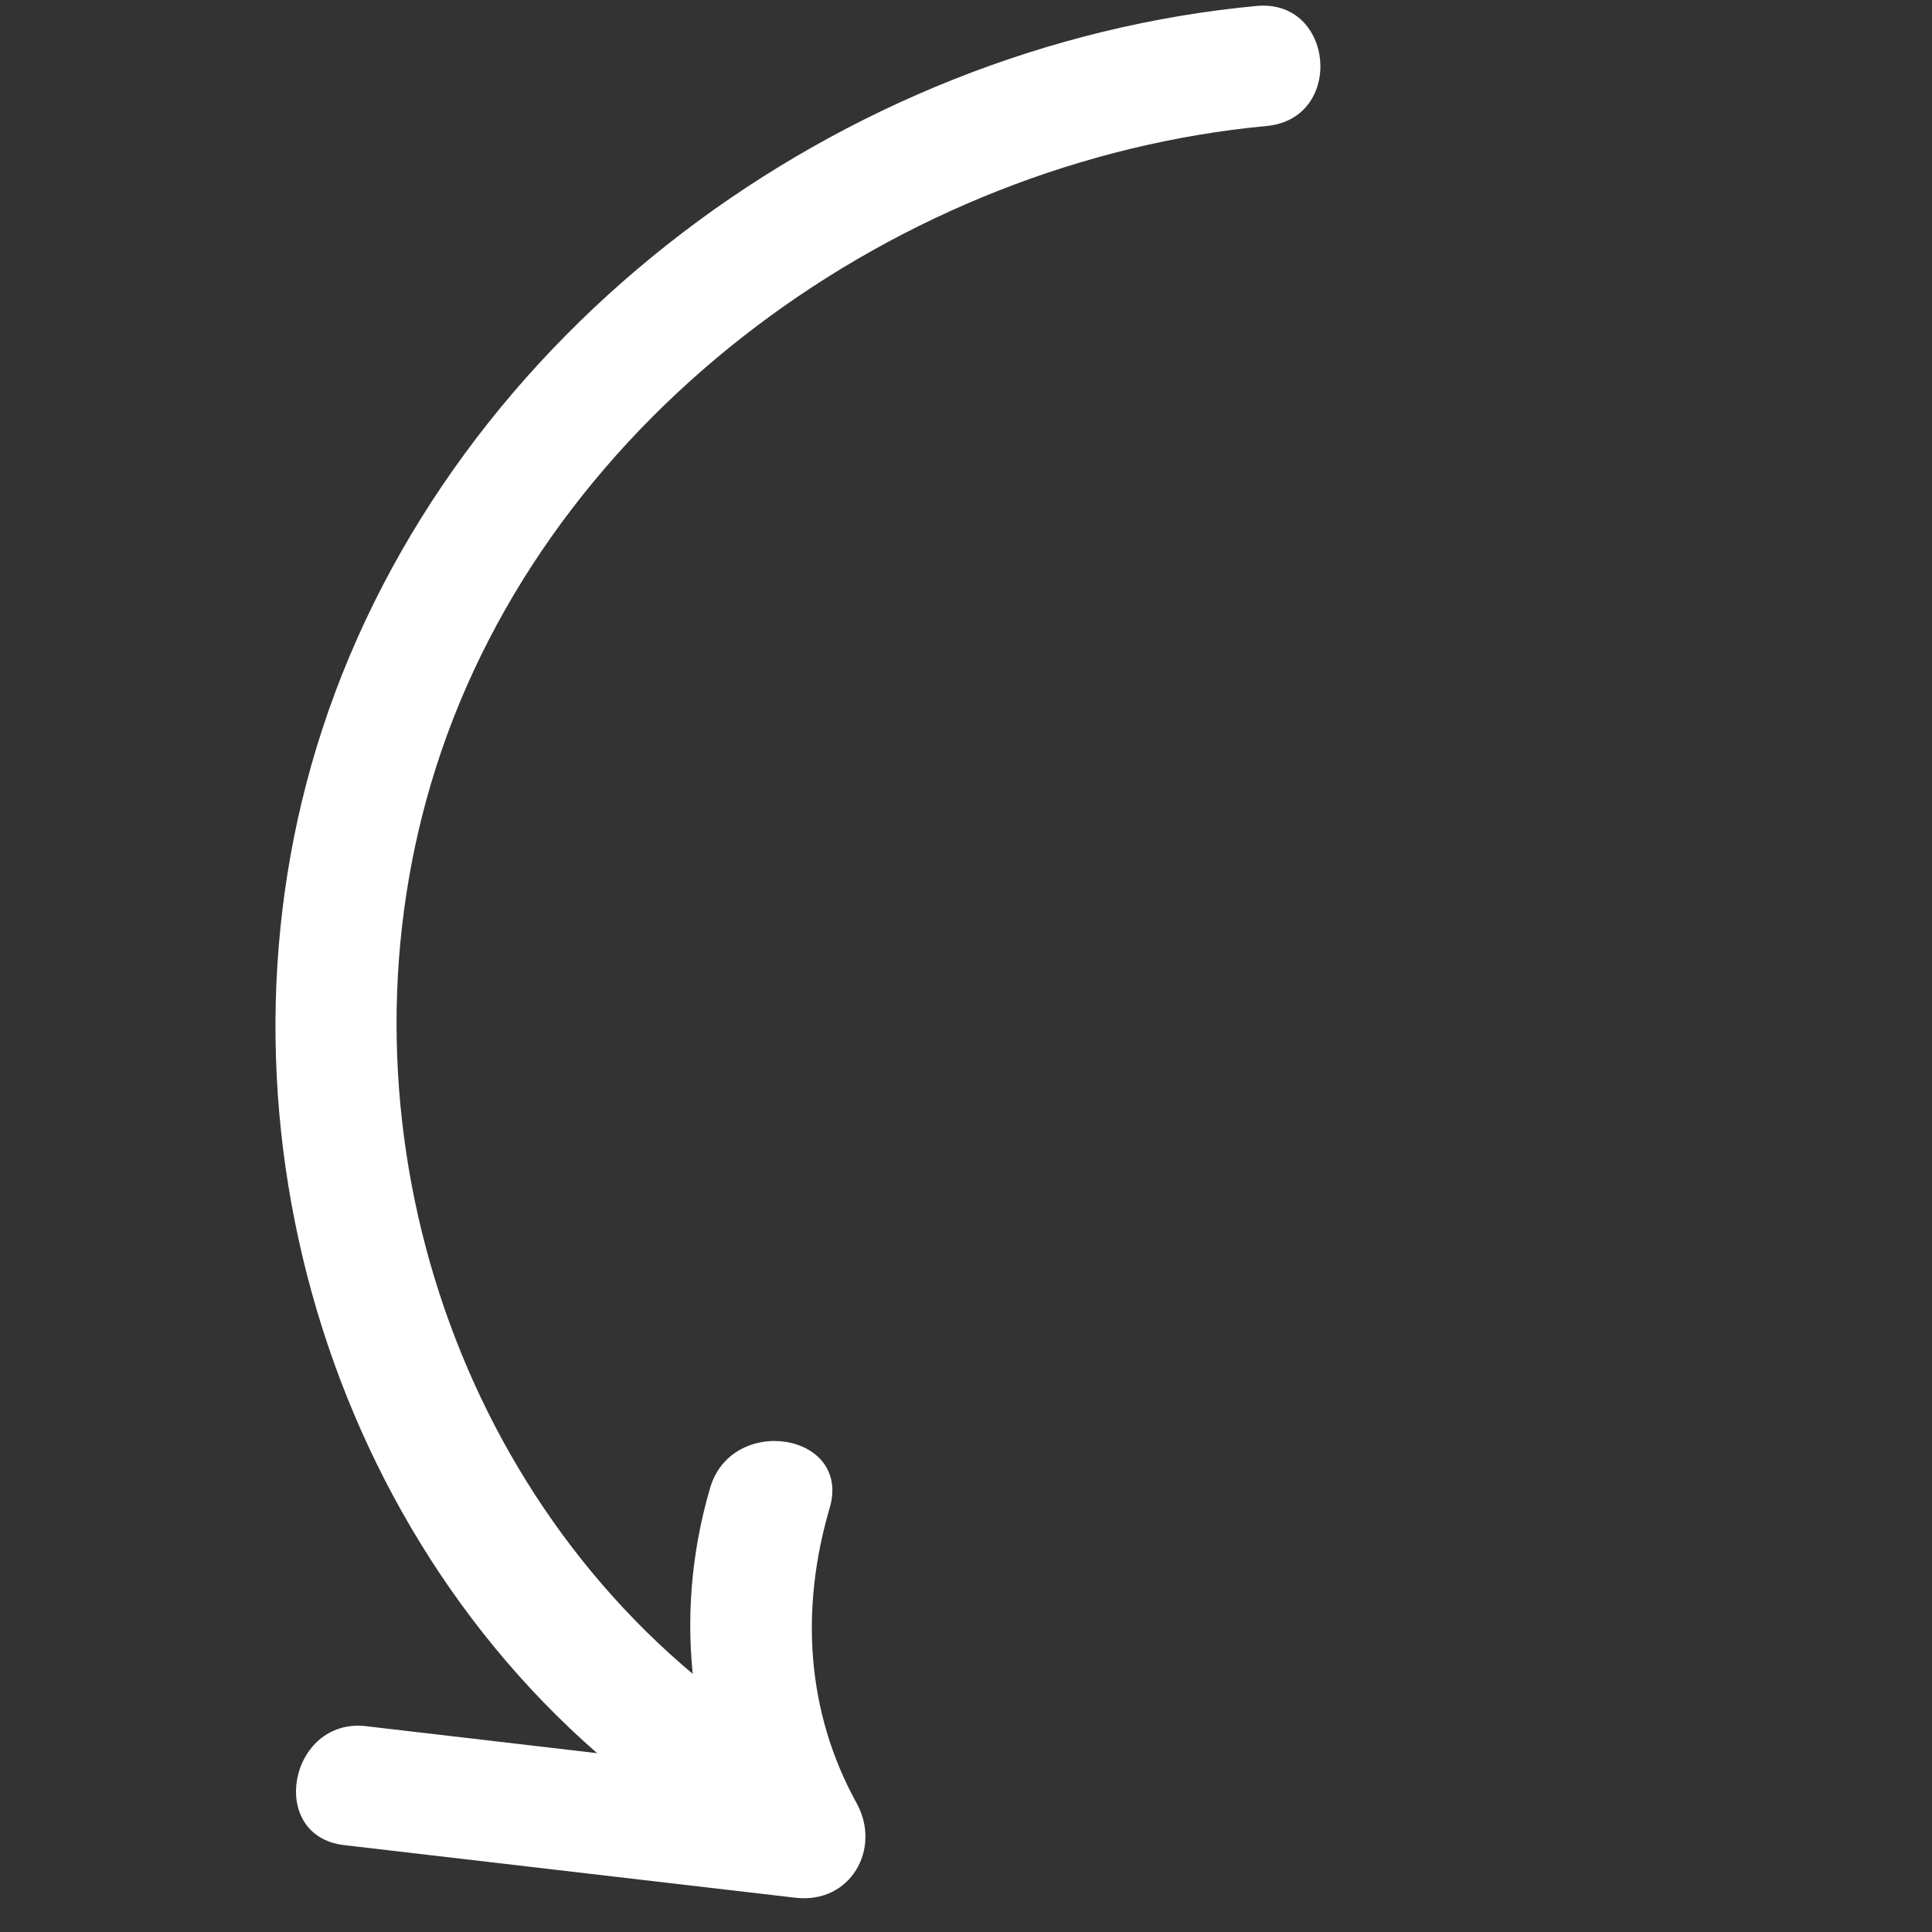 <svg xmlns="http://www.w3.org/2000/svg" width="34" height="34" viewBox="0 0 34 34" fill="none"><rect x="0" y="0" width="34" height="34" fill="#333333" stroke="none"/><path d="M11.258 31.467C5.735 27.228 3.495 19.504 5.668 12.844C7.964 5.813 14.809 0.792 22.111 0.105C23.486 -0.025 23.666 2.088 22.292 2.217C15.843 2.823 9.656 7.254 7.668 13.519C5.802 19.4 7.81 26.112 12.661 29.835C13.741 30.664 12.34 32.295 11.26 31.466L11.258 31.467Z" fill="white"></path><path d="M6.451 30.379C9.097 30.688 11.744 30.996 14.39 31.306C14.031 31.86 13.671 32.415 13.31 32.968C12.158 30.878 11.813 28.522 12.497 26.185C12.88 24.878 14.988 25.217 14.601 26.537C14.082 28.308 14.184 30.117 15.076 31.735C15.517 32.534 14.968 33.511 13.996 33.397C11.35 33.088 8.703 32.78 6.057 32.471C4.691 32.312 5.087 30.217 6.45 30.378L6.451 30.379Z" fill="white"></path></svg>
